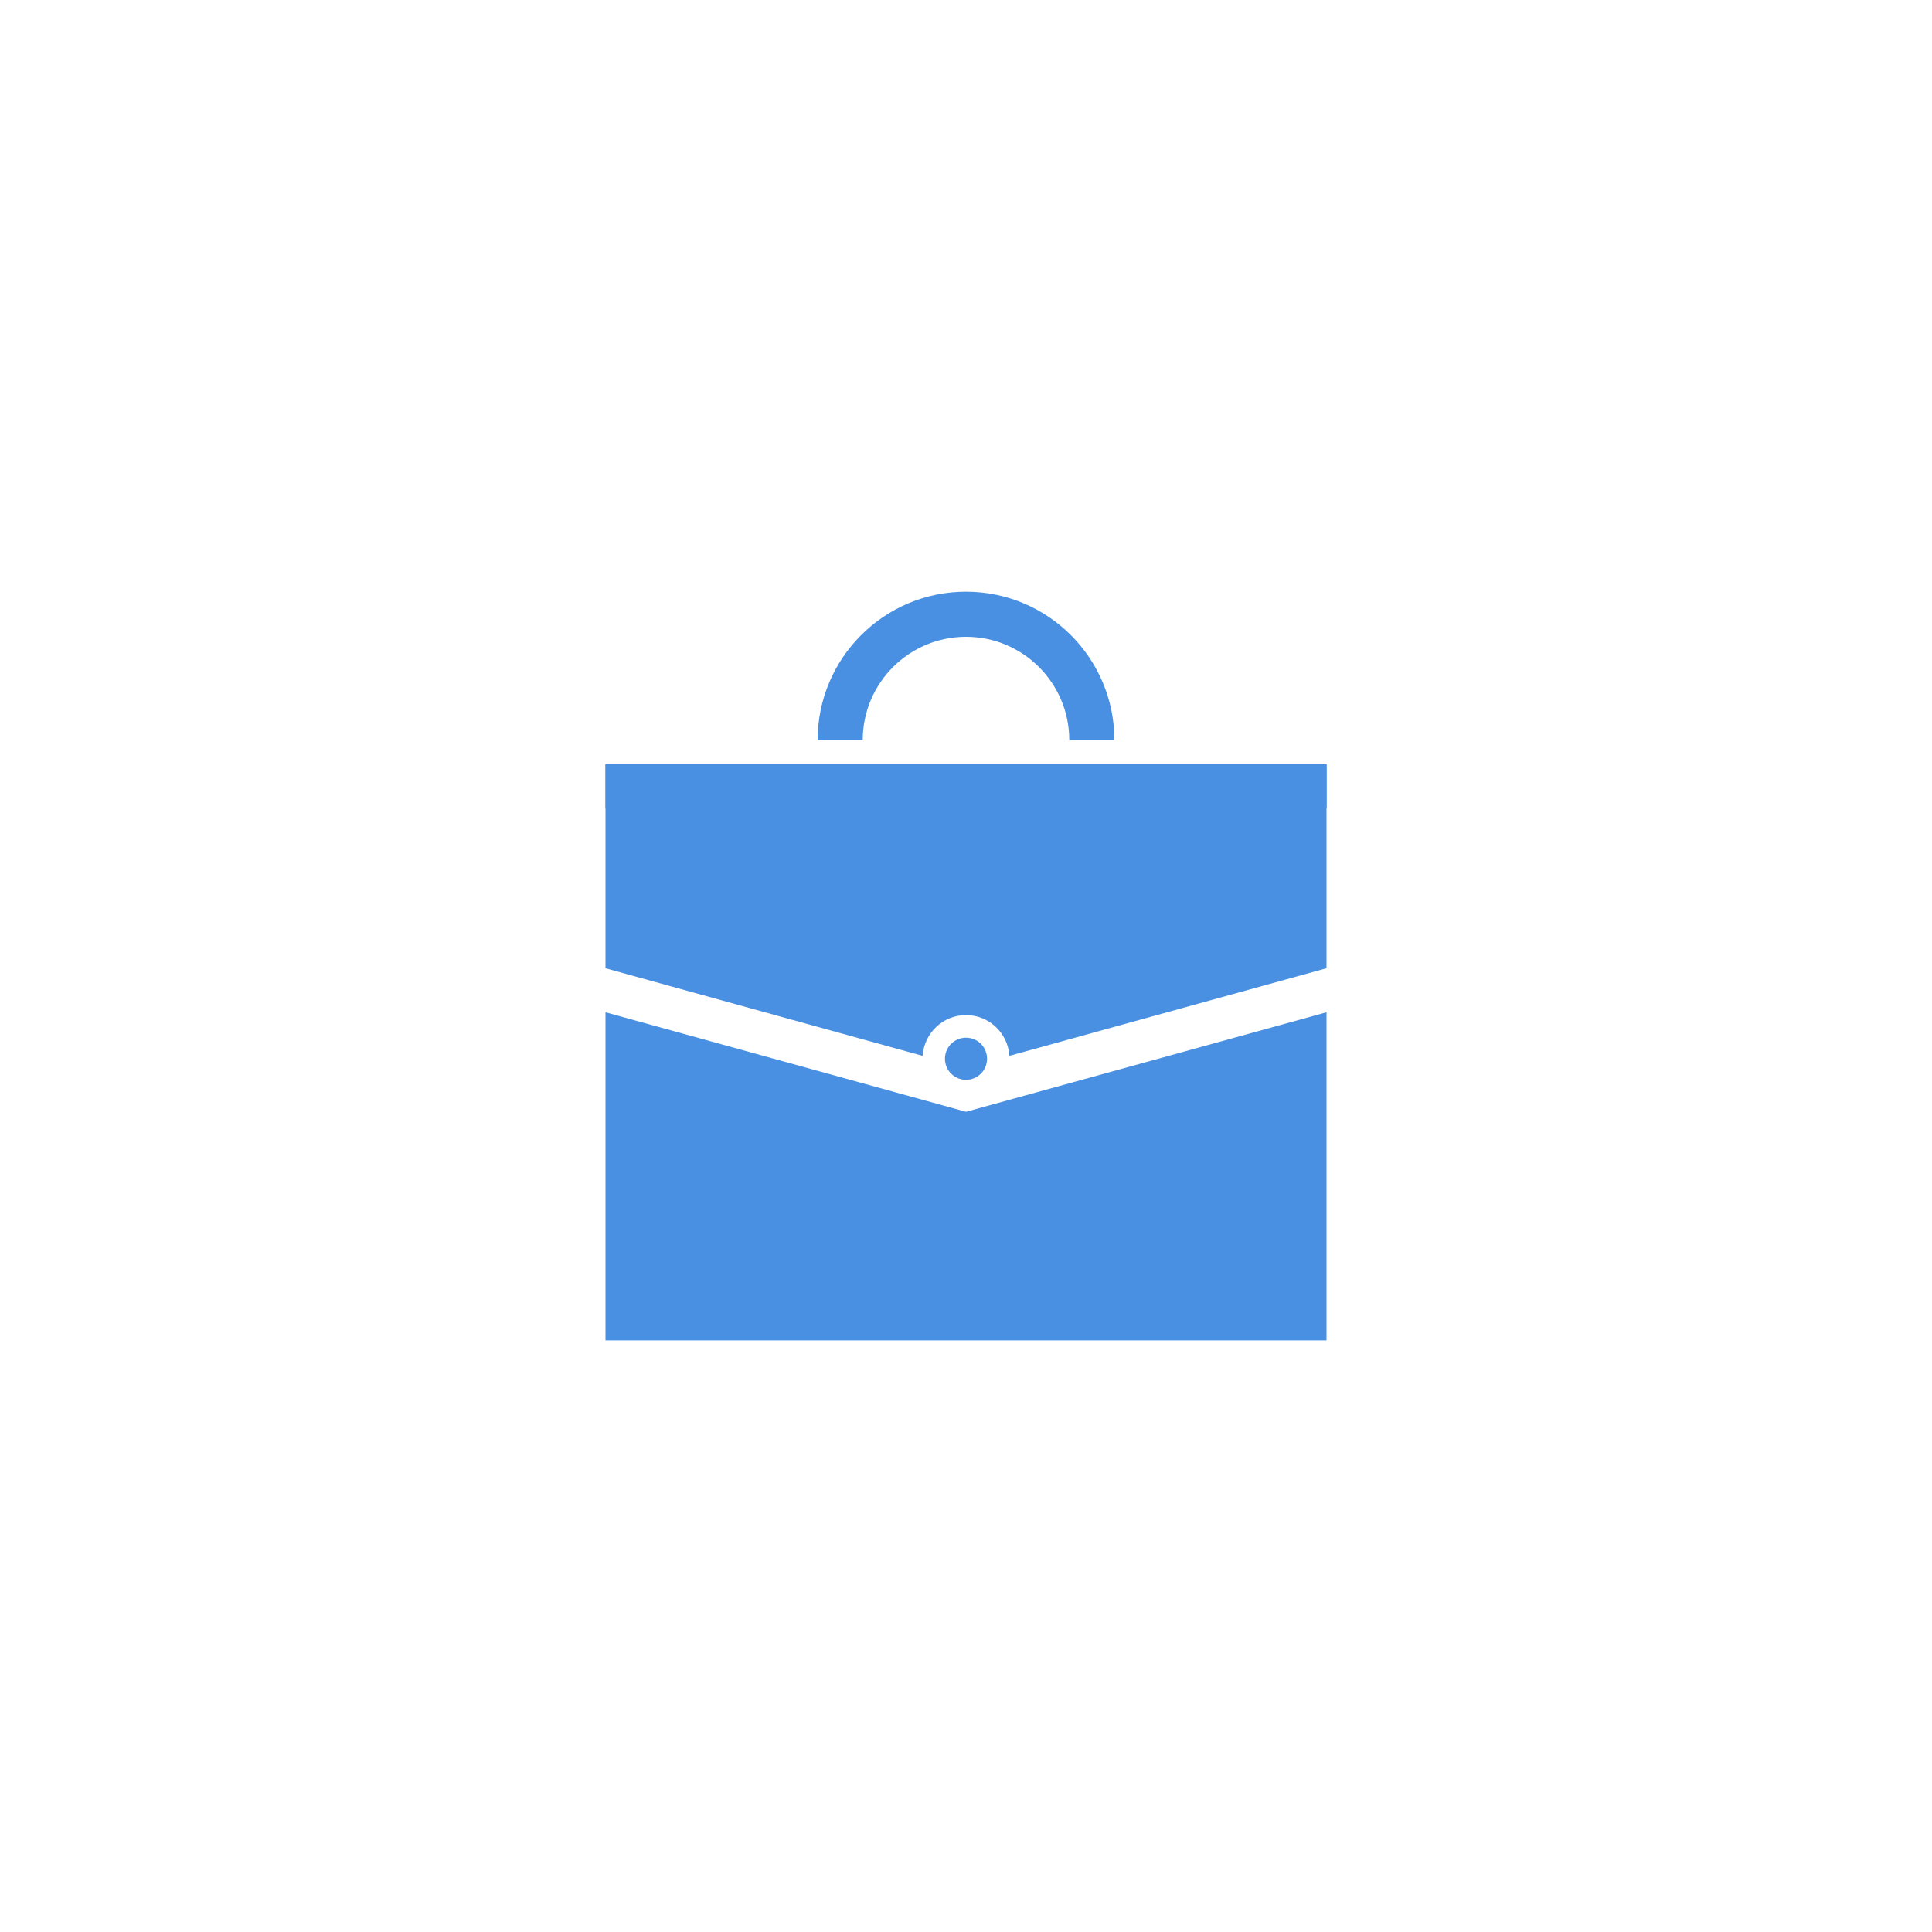 <?xml version="1.0" encoding="UTF-8"?> <svg xmlns="http://www.w3.org/2000/svg" xmlns:xlink="http://www.w3.org/1999/xlink" version="1.2" id="Layer_1" x="0px" y="0px" viewBox="0 0 200 200" overflow="visible" xml:space="preserve"> <g> <g> <polygon fill="#4990E2" points="62.68,104.79 62.68,138.75 137.32,138.75 137.32,104.79 100,115.09 "></polygon> <rect x="62.68" y="79.11" fill="#4990E2" width="74.65" height="4.55"></rect> </g> <path fill="#4990E2" d="M100,65.92c5.9,0,10.69,4.79,10.69,10.69h4.67c0-8.48-6.88-15.36-15.36-15.36s-15.36,6.88-15.36,15.36h4.67 C89.31,70.71,94.1,65.92,100,65.92z"></path> <path fill="#4990E2" d="M62.68,79.11v21.12l32.83,9.07c0.16-2.36,2.1-4.22,4.49-4.22c2.4,0,4.34,1.87,4.49,4.22l32.83-9.07V79.11 H62.68z"></path> <circle fill="#4990E2" cx="100" cy="109.6" r="2.18"></circle> </g> </svg> 